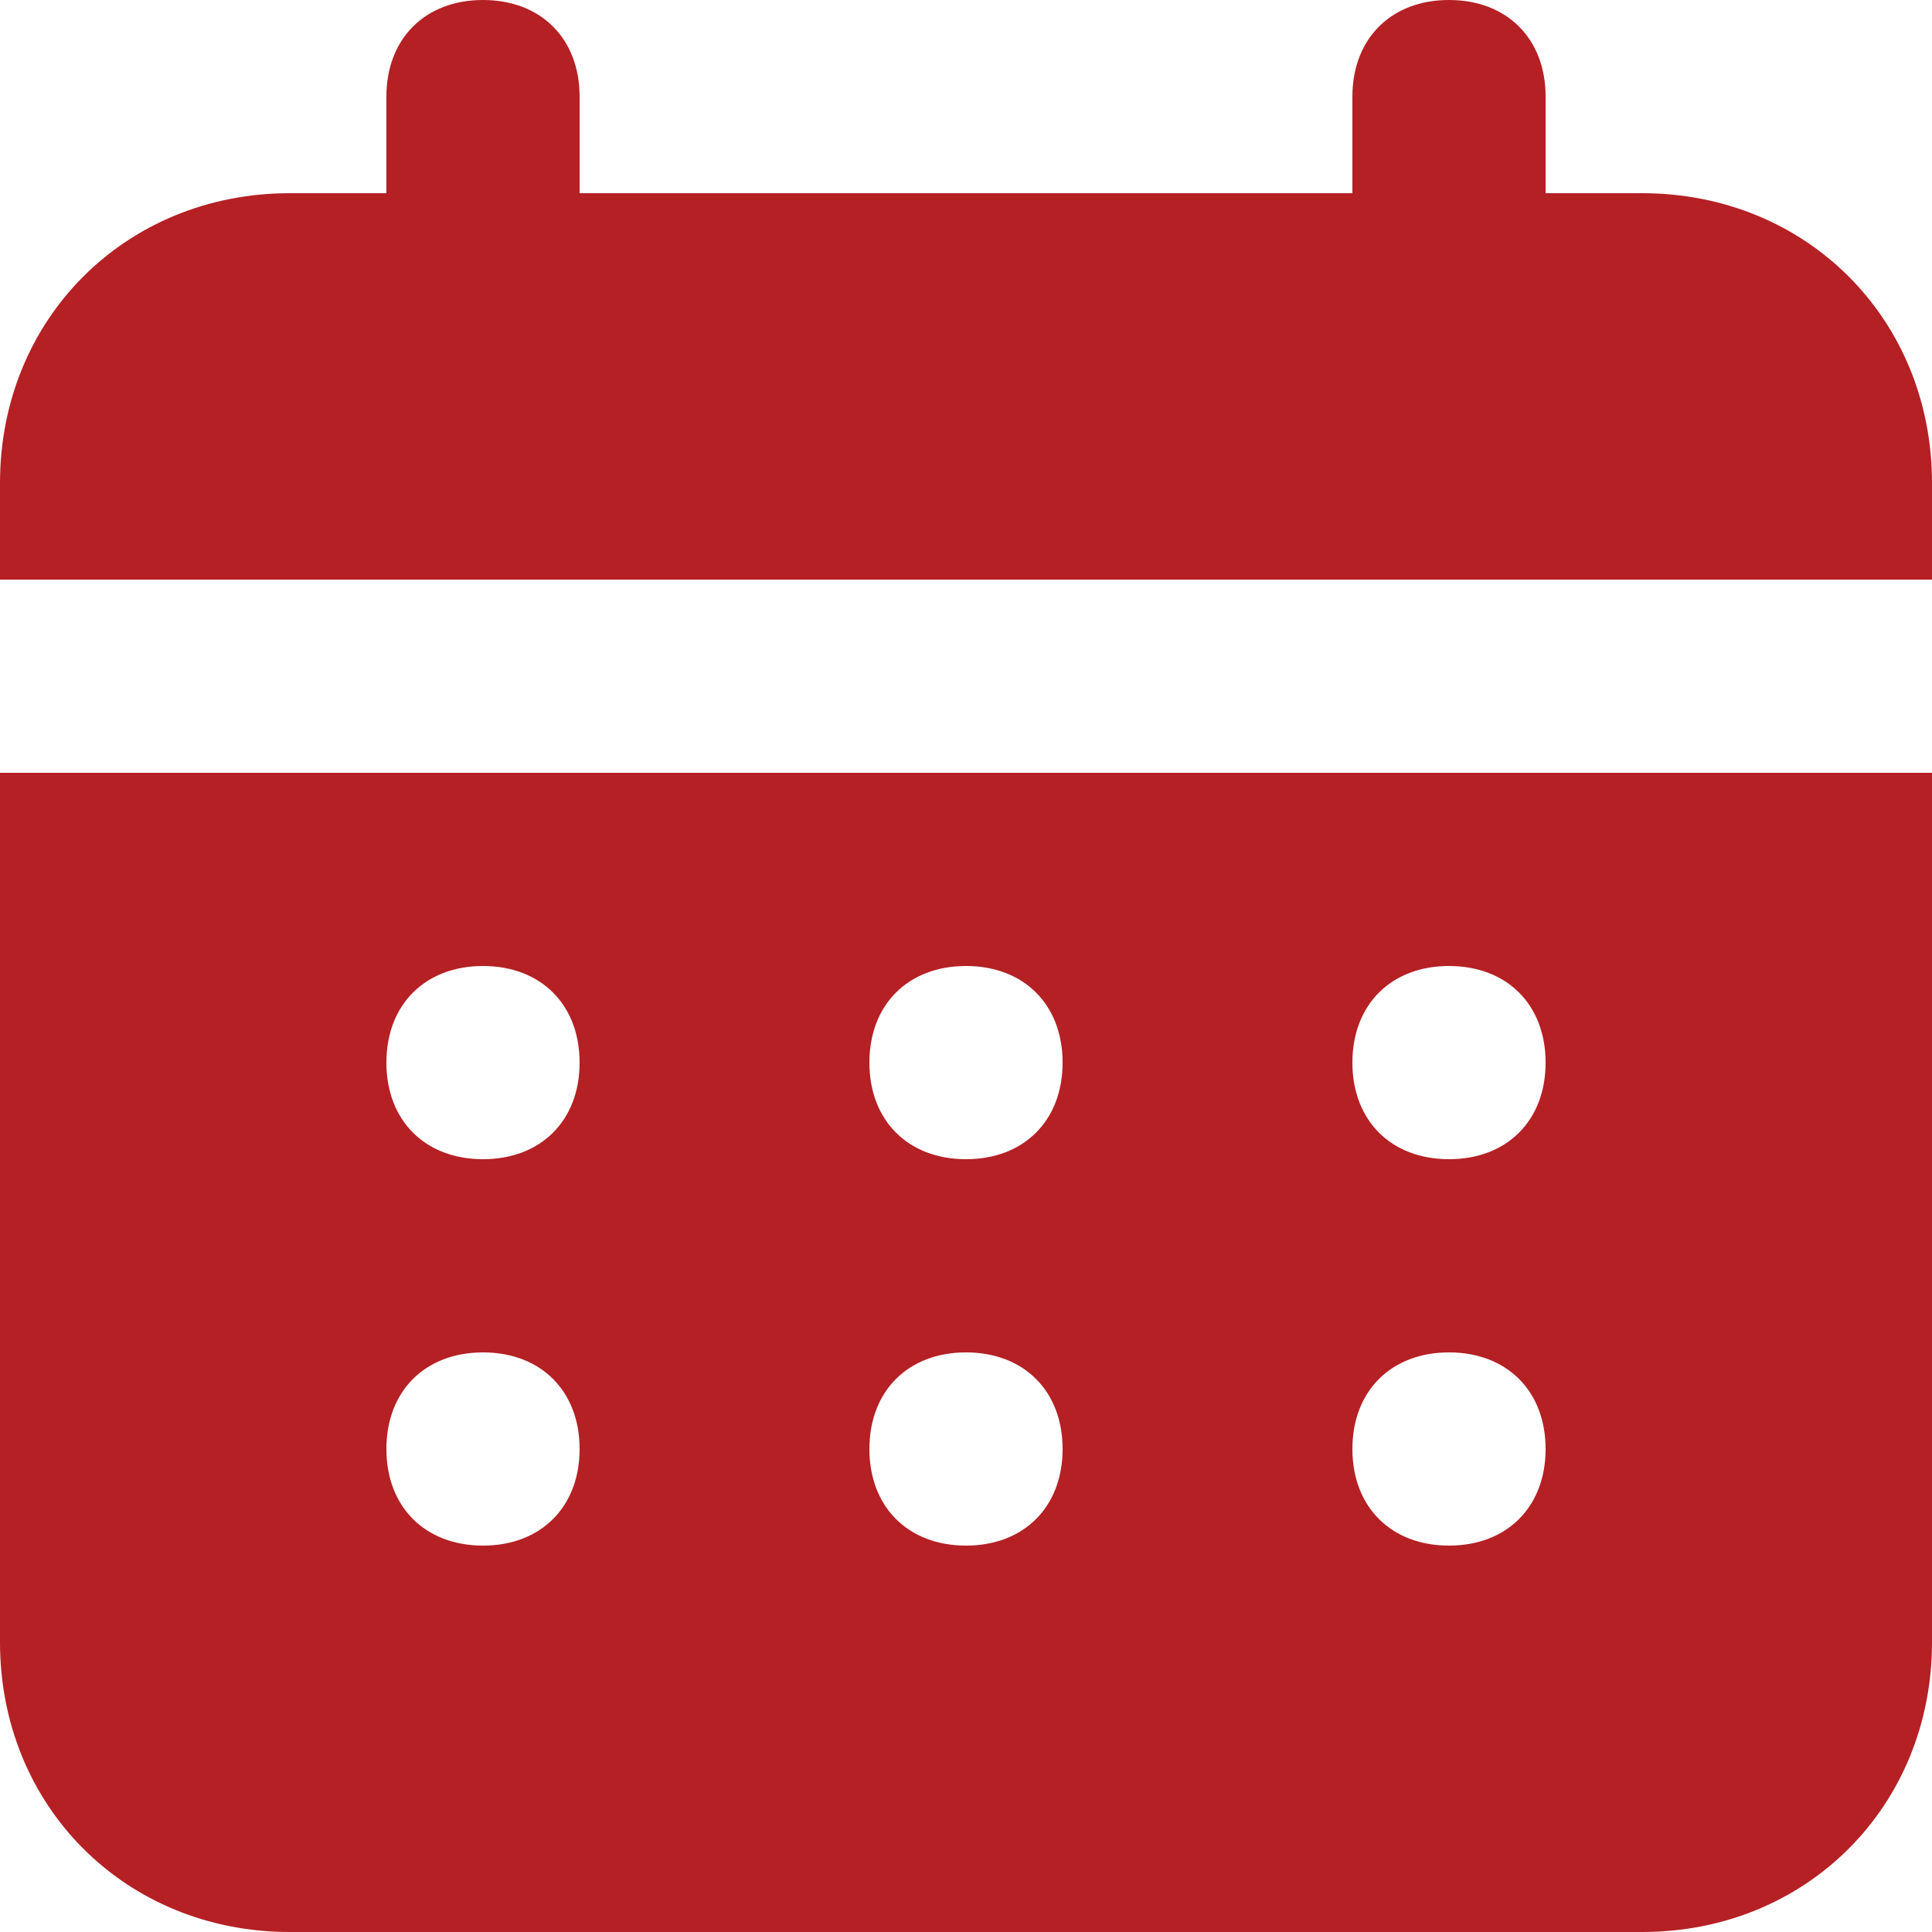 <svg width="28" height="28" fill="none" xmlns="http://www.w3.org/2000/svg"><path d="M23.8 2.8h-1.4V1.4C22.4.56 21.84 0 21 0c-.84 0-1.4.56-1.4 1.4v1.4H8.4V1.4C8.4.56 7.84 0 7 0c-.84 0-1.4.56-1.4 1.4v1.4H4.2C1.82 2.8 0 4.62 0 7v1.4h28V7c0-2.38-1.82-4.2-4.2-4.2zM0 23.8C0 26.18 1.82 28 4.2 28h19.6c2.38 0 4.2-1.82 4.2-4.2V11.2H0v12.6zM21 14c.84 0 1.4.56 1.4 1.4 0 .84-.56 1.4-1.4 1.4-.84 0-1.4-.56-1.4-1.4 0-.84.56-1.4 1.4-1.4zm0 5.6c.84 0 1.4.56 1.4 1.4 0 .84-.56 1.4-1.4 1.4-.84 0-1.4-.56-1.4-1.4 0-.84.56-1.4 1.4-1.4zM14 14c.84 0 1.4.56 1.4 1.4 0 .84-.56 1.4-1.4 1.4-.84 0-1.4-.56-1.4-1.4 0-.84.56-1.4 1.4-1.4zm0 5.6c.84 0 1.4.56 1.4 1.4 0 .84-.56 1.4-1.4 1.4-.84 0-1.4-.56-1.4-1.4 0-.84.56-1.4 1.4-1.4zM7 14c.84 0 1.4.56 1.4 1.4 0 .84-.56 1.4-1.4 1.4-.84 0-1.4-.56-1.4-1.4 0-.84.56-1.4 1.4-1.4zm0 5.6c.84 0 1.4.56 1.4 1.4 0 .84-.56 1.4-1.4 1.4-.84 0-1.4-.56-1.4-1.4 0-.84.56-1.4 1.4-1.4z" fill="#B42024"/></svg>